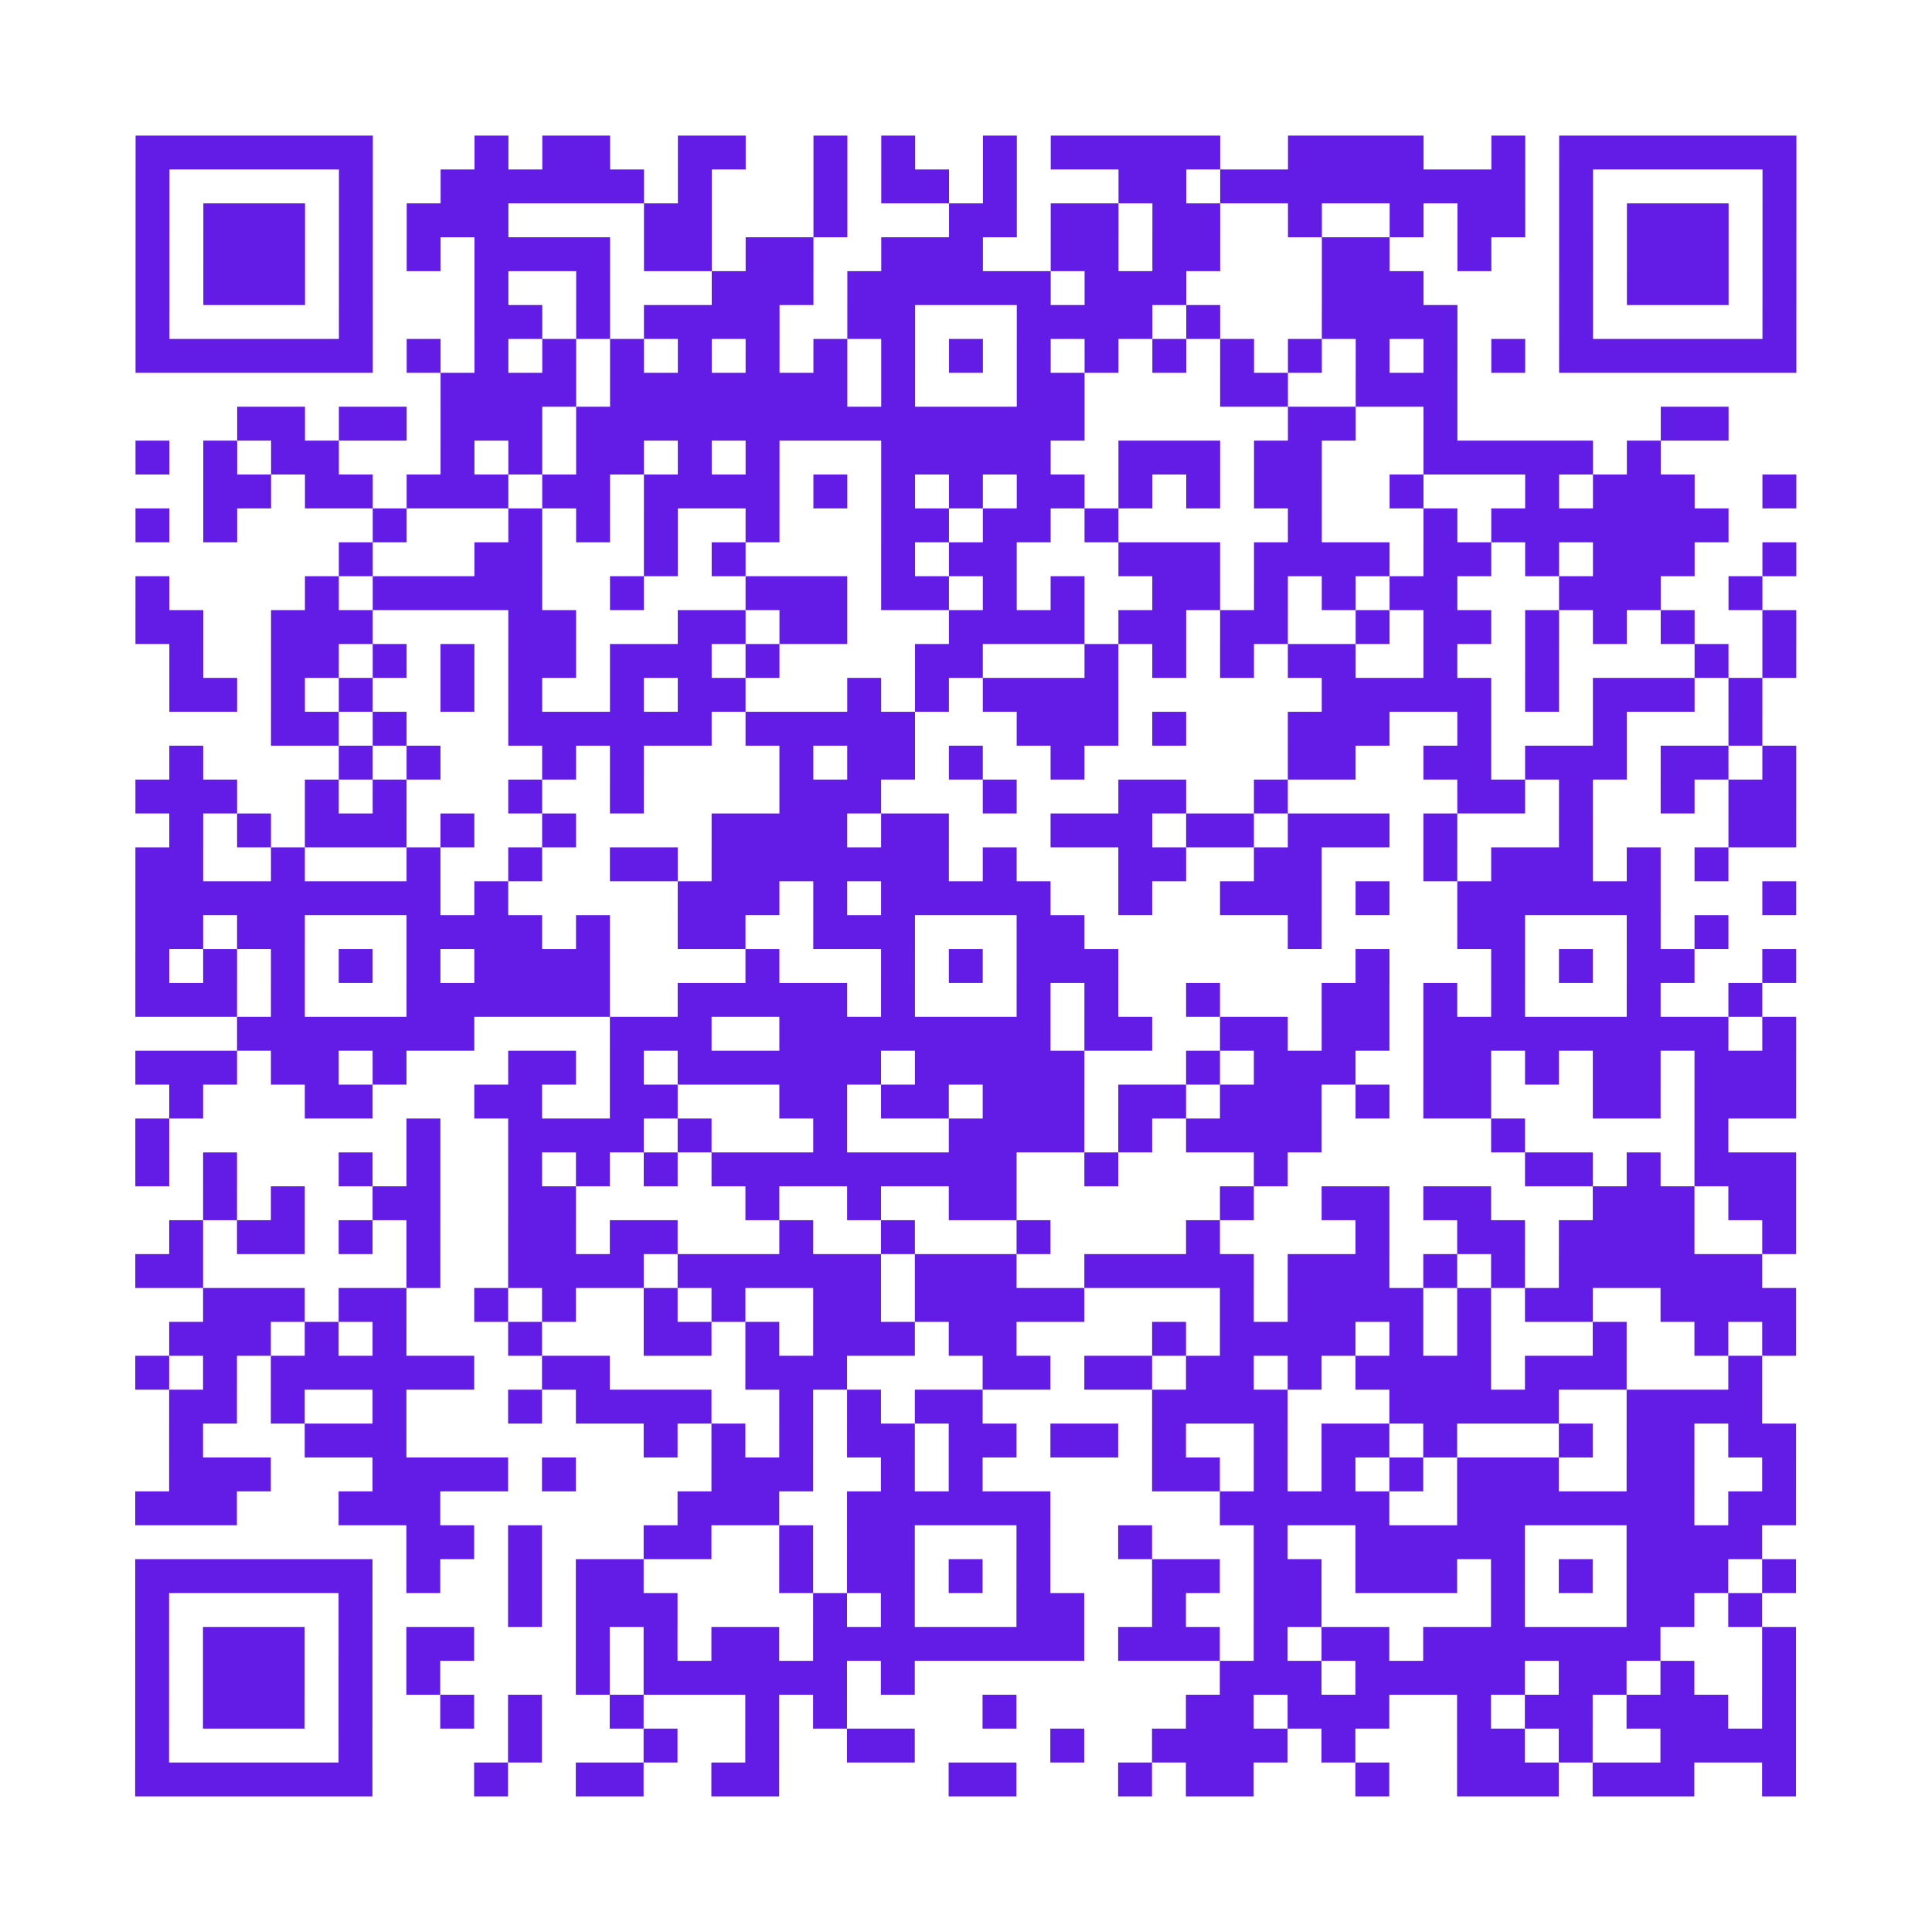 <?xml version="1.0" encoding="UTF-8"?>
<svg xmlns="http://www.w3.org/2000/svg" height="456" width="456" class="pyqrcode"><path transform="scale(8)" stroke="#631CE6" class="pyqrline" d="M4 4.5h7m3 0h1m1 0h2m2 0h2m2 0h1m1 0h1m2 0h1m1 0h5m2 0h4m2 0h1m1 0h7m-49 1h1m5 0h1m2 0h6m1 0h1m3 0h1m1 0h2m1 0h1m3 0h2m1 0h9m1 0h1m5 0h1m-49 1h1m1 0h3m1 0h1m1 0h3m4 0h2m3 0h1m3 0h2m1 0h2m1 0h2m2 0h1m2 0h1m1 0h2m1 0h1m1 0h3m1 0h1m-49 1h1m1 0h3m1 0h1m1 0h1m1 0h4m1 0h2m1 0h2m2 0h3m2 0h2m1 0h2m3 0h2m2 0h1m2 0h1m1 0h3m1 0h1m-49 1h1m1 0h3m1 0h1m3 0h1m2 0h1m3 0h3m1 0h6m1 0h3m4 0h3m4 0h1m1 0h3m1 0h1m-49 1h1m5 0h1m3 0h2m1 0h1m1 0h4m2 0h2m3 0h4m1 0h1m3 0h4m3 0h1m5 0h1m-49 1h7m1 0h1m1 0h1m1 0h1m1 0h1m1 0h1m1 0h1m1 0h1m1 0h1m1 0h1m1 0h1m1 0h1m1 0h1m1 0h1m1 0h1m1 0h1m1 0h1m1 0h1m1 0h7m-40 1h4m1 0h7m1 0h1m3 0h2m4 0h2m2 0h3m-36 1h2m1 0h2m1 0h3m1 0h15m6 0h2m2 0h1m6 0h2m-47 1h1m1 0h1m1 0h2m3 0h1m1 0h1m1 0h2m1 0h1m1 0h1m3 0h5m2 0h3m1 0h2m3 0h5m1 0h1m-43 1h2m1 0h2m1 0h3m1 0h2m1 0h4m1 0h1m1 0h1m1 0h1m1 0h2m1 0h1m1 0h1m1 0h2m2 0h1m3 0h1m1 0h3m2 0h1m-49 1h1m1 0h1m4 0h1m3 0h1m1 0h1m1 0h1m2 0h1m3 0h2m1 0h2m1 0h1m5 0h1m3 0h1m1 0h7m-41 1h1m3 0h2m3 0h1m1 0h1m4 0h1m1 0h2m3 0h3m1 0h4m1 0h2m1 0h1m1 0h3m2 0h1m-49 1h1m4 0h1m1 0h5m2 0h1m3 0h3m1 0h2m1 0h1m1 0h1m2 0h2m1 0h1m1 0h1m1 0h2m3 0h3m2 0h1m-48 1h2m2 0h3m4 0h2m3 0h2m1 0h2m3 0h4m1 0h2m1 0h2m2 0h1m1 0h2m1 0h1m1 0h1m1 0h1m2 0h1m-48 1h1m2 0h2m1 0h1m1 0h1m1 0h2m1 0h3m1 0h1m4 0h2m3 0h1m1 0h1m1 0h1m1 0h2m2 0h1m2 0h1m4 0h1m1 0h1m-48 1h2m1 0h1m1 0h1m2 0h1m1 0h1m2 0h1m1 0h2m3 0h1m1 0h1m1 0h4m6 0h5m1 0h1m1 0h3m1 0h1m-44 1h2m1 0h1m3 0h6m1 0h5m3 0h3m1 0h1m3 0h3m2 0h1m3 0h1m3 0h1m-47 1h1m4 0h1m1 0h1m3 0h1m1 0h1m4 0h1m1 0h2m1 0h1m2 0h1m6 0h2m2 0h2m1 0h3m1 0h2m1 0h1m-49 1h3m2 0h1m1 0h1m3 0h1m2 0h1m4 0h3m3 0h1m3 0h2m2 0h1m5 0h2m1 0h1m2 0h1m1 0h2m-48 1h1m1 0h1m1 0h3m1 0h1m2 0h1m4 0h4m1 0h2m3 0h3m1 0h2m1 0h3m1 0h1m3 0h1m4 0h2m-49 1h2m2 0h1m3 0h1m2 0h1m2 0h2m1 0h7m1 0h1m3 0h2m2 0h2m3 0h1m1 0h3m1 0h1m1 0h1m-47 1h9m1 0h1m5 0h3m1 0h1m1 0h5m2 0h1m2 0h3m1 0h1m2 0h6m3 0h1m-49 1h2m1 0h2m3 0h4m1 0h1m2 0h2m2 0h3m3 0h2m6 0h1m4 0h2m3 0h1m1 0h1m-47 1h1m1 0h1m1 0h1m1 0h1m1 0h1m1 0h4m4 0h1m3 0h1m1 0h1m1 0h3m7 0h1m3 0h1m1 0h1m1 0h2m2 0h1m-49 1h3m1 0h1m3 0h6m2 0h5m1 0h1m3 0h1m1 0h1m2 0h1m3 0h2m1 0h1m1 0h1m3 0h1m2 0h1m-45 1h7m4 0h3m2 0h8m1 0h2m2 0h2m1 0h2m1 0h9m1 0h1m-49 1h3m1 0h2m1 0h1m3 0h2m1 0h1m1 0h6m1 0h5m3 0h1m1 0h3m2 0h2m1 0h1m1 0h2m1 0h3m-48 1h1m3 0h2m3 0h2m2 0h2m3 0h2m1 0h2m1 0h3m1 0h2m1 0h3m1 0h1m1 0h2m3 0h2m1 0h3m-49 1h1m7 0h1m2 0h4m1 0h1m3 0h1m3 0h4m1 0h1m1 0h4m5 0h1m5 0h1m-47 1h1m1 0h1m3 0h1m1 0h1m2 0h1m1 0h1m1 0h1m1 0h9m2 0h1m4 0h1m7 0h2m1 0h1m1 0h3m-47 1h1m1 0h1m2 0h2m2 0h2m5 0h1m2 0h1m2 0h2m6 0h1m2 0h2m1 0h2m3 0h3m1 0h2m-48 1h1m1 0h2m1 0h1m1 0h1m2 0h2m1 0h2m3 0h1m2 0h1m3 0h1m4 0h1m4 0h1m2 0h2m1 0h4m2 0h1m-49 1h2m6 0h1m2 0h4m1 0h6m1 0h3m2 0h5m1 0h3m1 0h1m1 0h1m1 0h6m-46 1h3m1 0h2m2 0h1m1 0h1m2 0h1m1 0h1m2 0h2m1 0h5m4 0h1m1 0h4m1 0h1m1 0h2m2 0h4m-48 1h3m1 0h1m1 0h1m3 0h1m3 0h2m1 0h1m1 0h3m1 0h2m4 0h1m1 0h4m1 0h1m1 0h1m3 0h1m2 0h1m1 0h1m-49 1h1m1 0h1m1 0h6m2 0h2m4 0h3m4 0h2m1 0h2m1 0h2m1 0h1m1 0h4m1 0h3m3 0h1m-47 1h2m1 0h1m2 0h1m3 0h1m1 0h4m2 0h1m1 0h1m1 0h2m5 0h4m3 0h5m2 0h4m-47 1h1m3 0h3m7 0h1m1 0h1m1 0h1m1 0h2m1 0h2m1 0h2m1 0h1m2 0h1m1 0h2m1 0h1m3 0h1m1 0h2m1 0h2m-48 1h3m3 0h4m1 0h1m4 0h3m2 0h1m1 0h1m5 0h2m1 0h1m1 0h1m1 0h1m1 0h3m2 0h2m2 0h1m-49 1h3m3 0h3m7 0h3m2 0h6m5 0h5m2 0h7m1 0h2m-41 1h2m1 0h1m3 0h2m2 0h1m1 0h2m3 0h1m2 0h1m3 0h1m2 0h5m3 0h4m-48 1h7m1 0h1m2 0h1m1 0h2m4 0h1m1 0h2m1 0h1m1 0h1m3 0h2m1 0h2m1 0h3m1 0h1m1 0h1m1 0h3m1 0h1m-49 1h1m5 0h1m4 0h1m1 0h3m4 0h1m1 0h1m3 0h2m2 0h1m2 0h2m5 0h1m3 0h2m1 0h1m-48 1h1m1 0h3m1 0h1m1 0h2m3 0h1m1 0h1m1 0h2m1 0h8m1 0h3m1 0h1m1 0h2m1 0h7m3 0h1m-49 1h1m1 0h3m1 0h1m1 0h1m4 0h1m1 0h6m1 0h1m9 0h3m1 0h5m1 0h2m1 0h1m2 0h1m-49 1h1m1 0h3m1 0h1m2 0h1m1 0h1m2 0h1m3 0h1m1 0h1m4 0h1m5 0h2m1 0h3m2 0h1m1 0h2m1 0h3m1 0h1m-49 1h1m5 0h1m4 0h1m3 0h1m2 0h1m2 0h2m4 0h1m2 0h4m1 0h1m3 0h2m1 0h1m2 0h4m-49 1h7m3 0h1m2 0h2m2 0h2m5 0h2m3 0h1m1 0h2m3 0h1m2 0h3m1 0h3m2 0h1"/></svg>